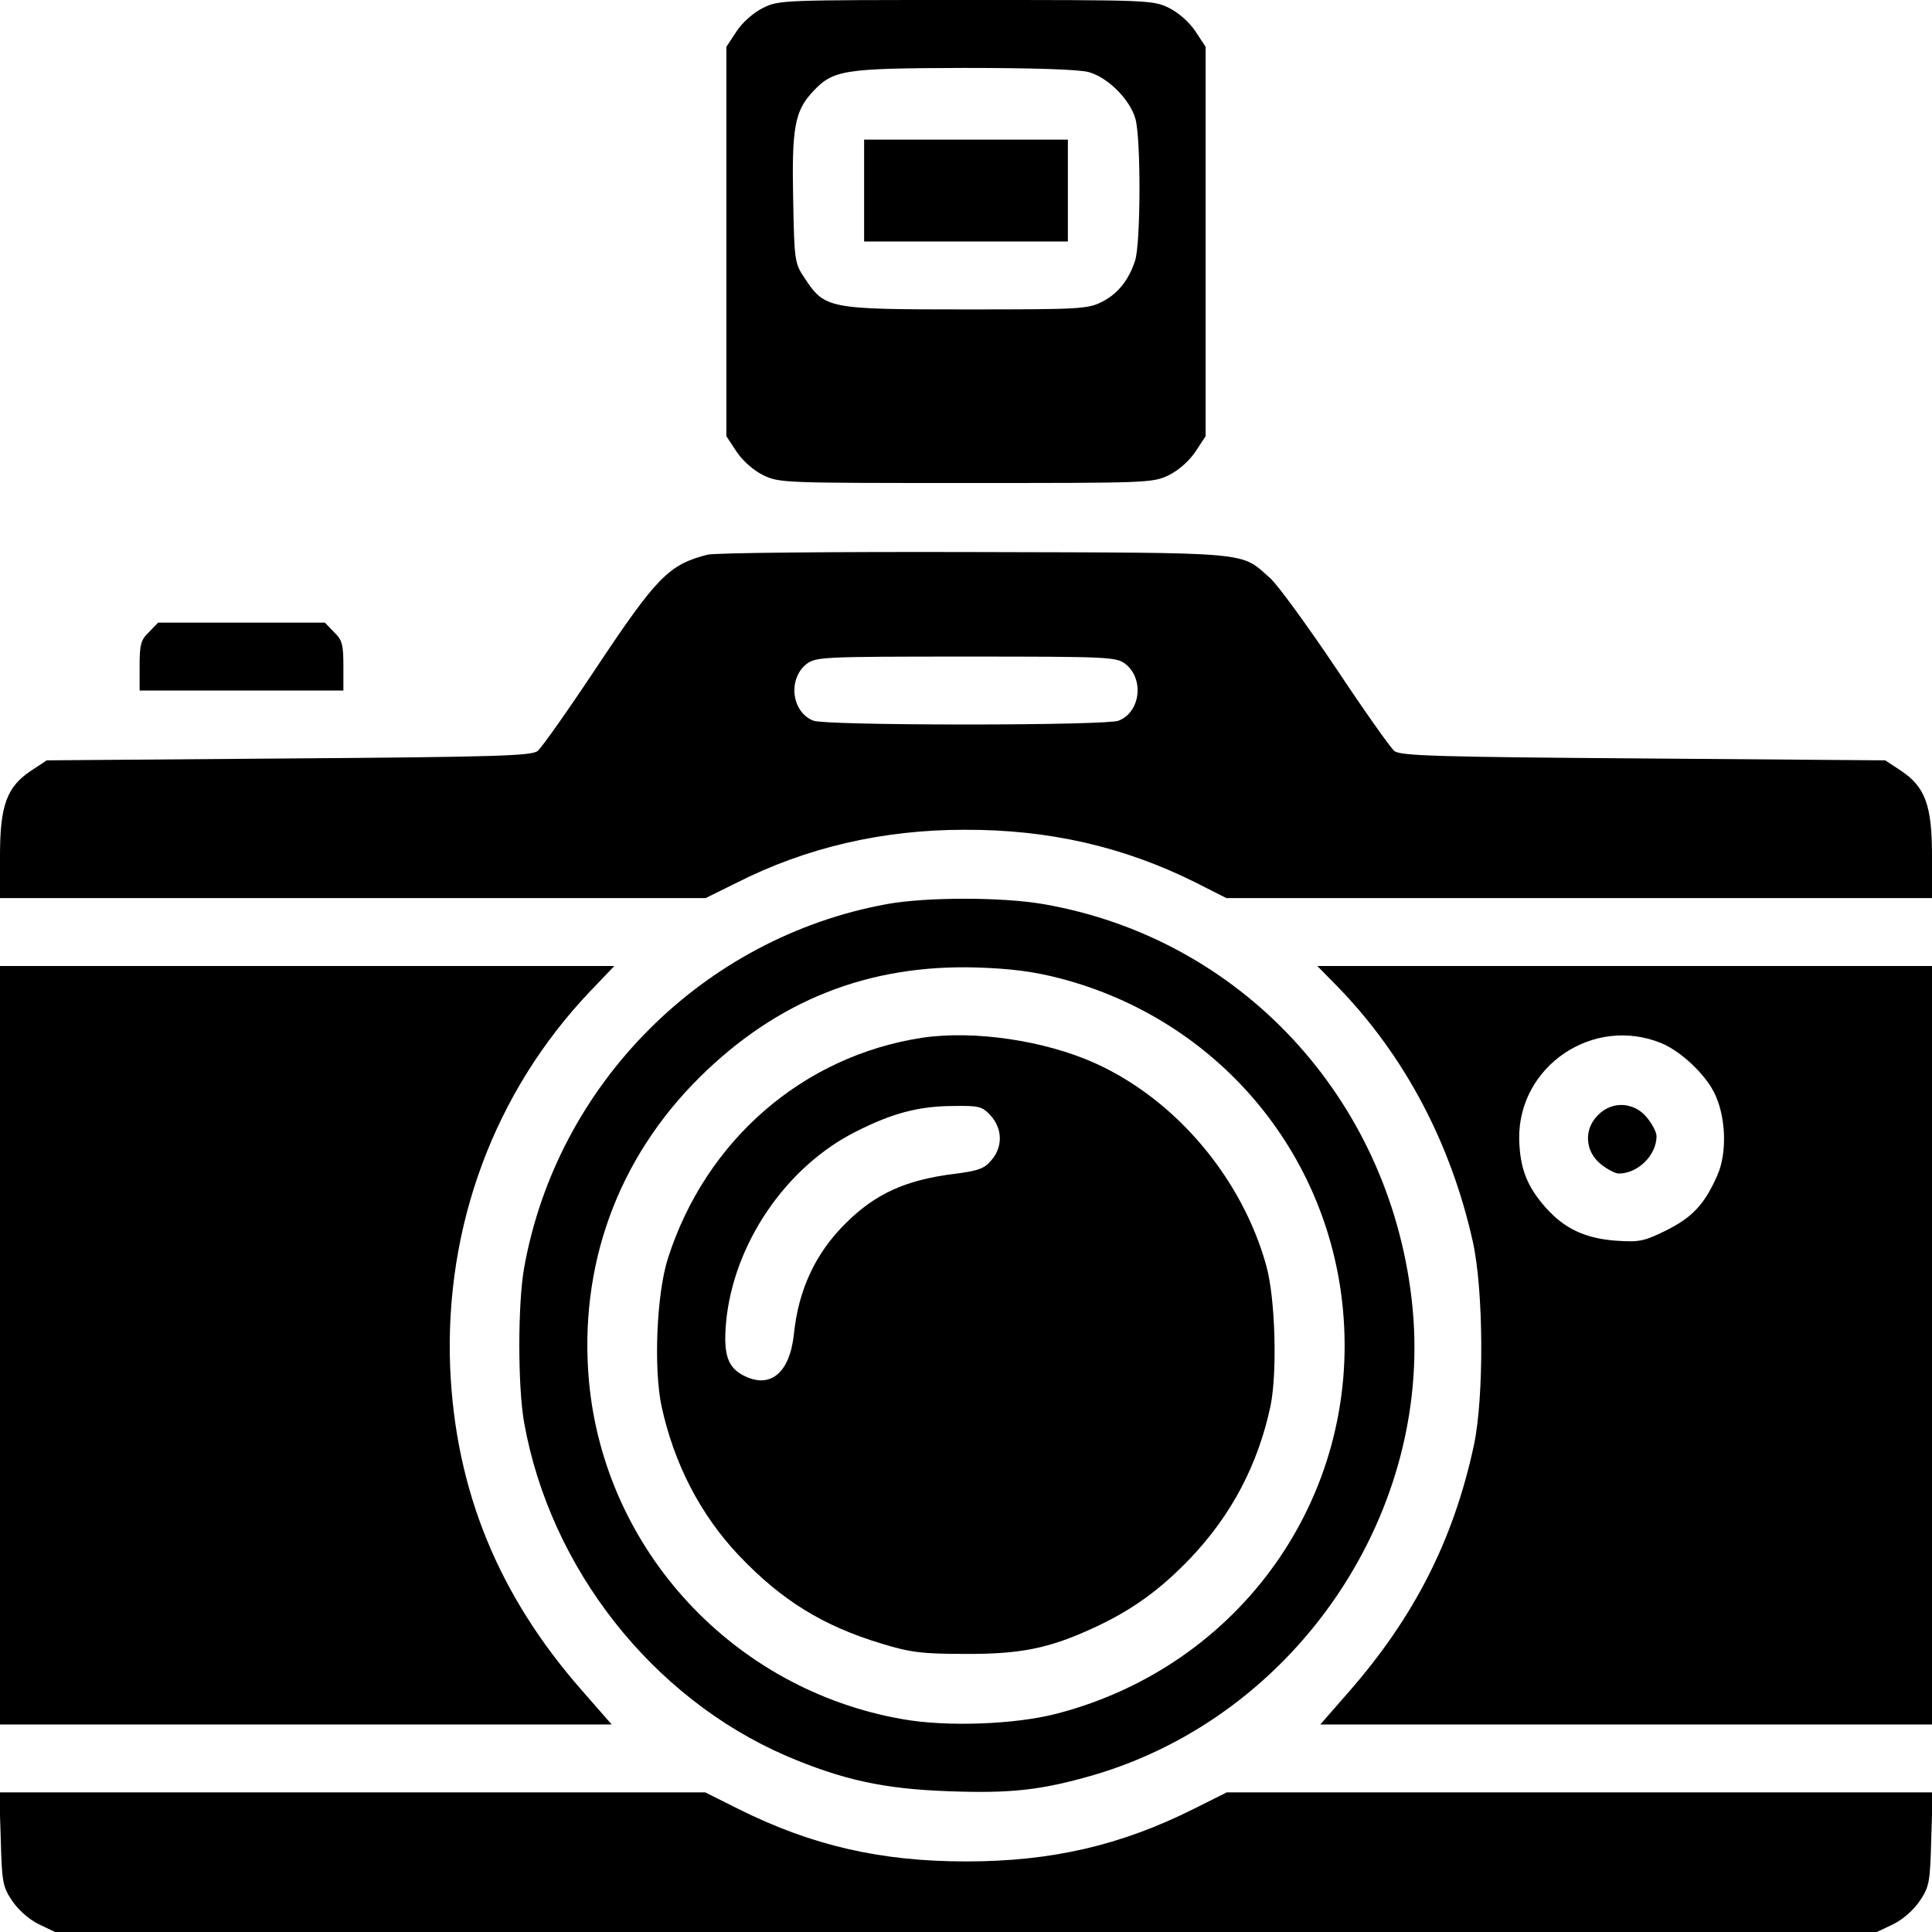 <svg preserveAspectRatio="xMidYMid meet" viewBox="0 0 512 512" height="512pt" width="512pt" xmlns="http://www.w3.org/2000/svg" version="1.0">

<g stroke="none" fill="#000000" transform="translate(0,512) scale(0.1,-0.1)">
<path d="M2022 5099 c-26 -13 -55 -39 -70 -62 l-27 -41 0 -516 0 -516 27 -41
c16 -24 44 -49 70 -62 43 -21 55 -21 538 -21 483 0 495 0 538 21 26 13 54 38
70 62 l27 41 0 516 0 516 -27 41 c-16 24 -44 49 -70 62 -43 21 -55 21 -539 21
-485 0 -495 0 -537 -21z m863 -170 c51 -14 110 -73 124 -124 15 -53 14 -332
-1 -376 -17 -52 -46 -88 -88 -109 -37 -19 -60 -20 -360 -20 -365 0 -374 2
-427 82 -27 40 -28 46 -31 208 -4 190 4 235 51 286 55 59 79 63 402 64 182 0
305 -4 330 -11z"></path>
<path d="M2290 4615 l0 -135 270 0 270 0 0 135 0 135 -270 0 -270 0 0 -135z"></path>
<path d="M1875 3650 c-102 -26 -134 -58 -295 -300 -75 -113 -145 -212 -155
-220 -15 -13 -109 -16 -660 -20 l-641 -5 -41 -27 c-65 -43 -83 -92 -83 -226
l0 -112 935 0 935 0 81 40 c185 94 388 141 604 141 224 1 424 -45 614 -140
l81 -41 935 0 935 0 0 112 c0 134 -18 183 -83 226 l-41 27 -641 5 c-551 4
-645 7 -660 20 -10 8 -80 107 -155 220 -76 113 -154 220 -174 238 -81 71 -37
67 -786 69 -371 1 -688 -2 -705 -7z m1108 -290 c50 -40 39 -128 -19 -150 -15
-6 -187 -10 -404 -10 -217 0 -389 4 -404 10 -58 22 -69 110 -19 150 25 19 40
20 423 20 383 0 398 -1 423 -20z"></path>
<path d="M395 3445 c-22 -21 -25 -33 -25 -90 l0 -65 270 0 270 0 0 65 c0 57
-3 69 -25 90 l-24 25 -221 0 -221 0 -24 -25z"></path>
<path d="M2350 2724 c-487 -89 -874 -477 -961 -964 -17 -96 -17 -314 0 -410
69 -386 339 -729 694 -883 150 -64 259 -88 432 -94 165 -6 244 3 380 42 544
158 911 705 846 1262 -62 535 -455 957 -976 1047 -109 19 -311 19 -415 0z
m460 -197 c413 -108 710 -457 749 -878 46 -495 -271 -943 -757 -1070 -110 -29
-292 -36 -410 -15 -447 78 -789 446 -831 894 -28 306 75 591 293 807 206 204
448 300 736 291 91 -3 151 -11 220 -29z"></path>
<path d="M2445 2370 c-317 -48 -575 -272 -675 -585 -30 -94 -38 -290 -17 -391
33 -152 102 -287 205 -396 113 -119 223 -187 379 -234 75 -23 107 -27 218 -27
147 -1 224 14 341 68 103 47 179 102 260 187 108 114 178 247 211 402 18 88
13 284 -11 371 -64 232 -239 440 -453 537 -135 61 -322 88 -458 68z m180 -206
c32 -35 33 -84 2 -119 -18 -22 -35 -28 -99 -36 -127 -16 -208 -52 -287 -131
-80 -79 -125 -176 -137 -293 -11 -104 -63 -147 -134 -110 -42 22 -53 56 -46
139 19 209 159 415 346 508 95 48 166 67 258 67 66 1 75 -1 97 -25z"></path>
<path d="M0 1555 l0 -1005 810 0 811 0 -77 88 c-223 253 -337 532 -351 857
-15 375 117 731 371 998 l64 67 -814 0 -814 0 0 -1005z"></path>
<path d="M3547 2503 c176 -182 298 -413 356 -673 29 -130 30 -413 3 -540 -54
-251 -158 -455 -331 -653 l-76 -87 811 0 810 0 0 1005 0 1005 -814 0 -815 0
56 -57z m857 -148 c50 -21 113 -80 138 -129 32 -62 36 -161 9 -221 -34 -77
-66 -111 -136 -146 -59 -29 -71 -31 -132 -27 -81 6 -136 31 -186 87 -50 56
-69 104 -71 182 -3 194 197 329 378 254z"></path>
<path d="M4235 2165 c-38 -37 -35 -95 6 -129 17 -14 39 -26 49 -26 51 0 100
49 100 99 0 11 -12 33 -26 50 -34 41 -92 44 -129 6z"></path>
<path d="M2 247 c3 -114 5 -127 30 -164 16 -24 44 -49 70 -62 l44 -21 2414 0
2414 0 44 21 c26 13 54 38 70 62 25 37 27 50 30 164 l4 123 -936 0 -935 0 -88
-44 c-194 -97 -377 -139 -603 -139 -226 0 -409 42 -603 139 l-88 44 -935 0
-936 0 4 -123z"></path>
</g>
</svg>
